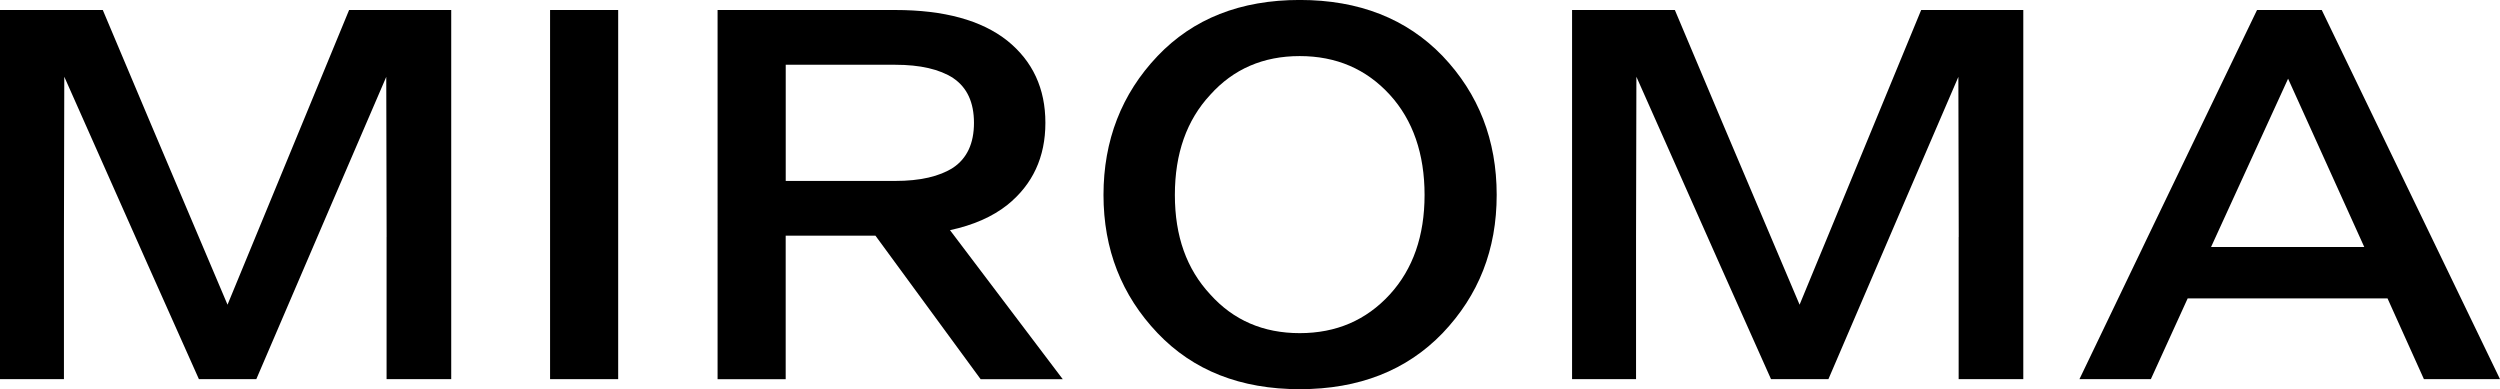 <?xml version="1.0" encoding="UTF-8"?>
<svg id="Layer_2" data-name="Layer 2" xmlns="http://www.w3.org/2000/svg" viewBox="0 0 642.37 100">
  <g id="Layer_1-2" data-name="Layer 1">
    <g>
      <path d="m99.34,60.89l-.09-41.14c-7.66,17.74-18.79,43.63-33.39,77.67h-14.75c-6.2-13.8-17.73-39.7-34.59-77.7l-.09,41.17v36.53H0V2.57h26.41c5.67,13.52,16.35,38.76,32.05,75.72,7.18-17.42,17.6-42.66,31.24-75.72h26.24v94.85h-16.61v-36.53Z"/>
      <path d="m141.34,55.92V2.57h17.5v94.85h-17.5v-41.51Z"/>
      <path d="m273.07,97.43h-21.1c-4.74-6.49-13.75-18.78-27.03-36.88h-23.06v36.88h-17.5V2.57h45.63c12.58,0,22.18,2.63,28.82,7.89,6.52,5.26,9.78,12.29,9.78,21.1s-3.26,15.84-9.78,21.1c-3.83,3.03-8.74,5.19-14.73,6.48,6.1,8.03,15.75,20.79,28.97,38.29Zm-28.13-77.36c-3.54-2.29-8.52-3.43-14.92-3.43h-28.13v29.85h28.13c6.4,0,11.38-1.14,14.92-3.43,3.54-2.4,5.32-6.23,5.32-11.49s-1.77-9.09-5.32-11.49Z"/>
      <path d="m297.43,85.59c-9.26-9.72-13.89-21.56-13.89-35.51s4.63-25.96,13.89-35.68c9.15-9.61,21.33-14.41,36.54-14.41s27.44,4.8,36.71,14.41c9.26,9.72,13.89,21.61,13.89,35.68s-4.63,25.79-13.89,35.51c-9.26,9.61-21.5,14.41-36.71,14.41s-27.39-4.8-36.54-14.41Zm59.69-61.23c-6.06-6.63-13.78-9.95-23.16-9.95s-17.04,3.32-22.99,9.95c-6.06,6.52-9.09,15.09-9.09,25.73s3.03,19.04,9.09,25.56c5.95,6.63,13.61,9.95,22.99,9.95s17.09-3.32,23.16-9.95c5.95-6.52,8.92-15.04,8.92-25.56s-2.97-19.21-8.92-25.73Z"/>
      <path d="m503.29,60.89l-.09-41.14c-7.66,17.74-18.79,43.63-33.39,77.67h-14.75c-6.2-13.8-17.73-39.7-34.59-77.7l-.09,41.17v36.53h-16.44V2.57h26.41c5.67,13.52,16.35,38.76,32.05,75.72,7.18-17.42,17.6-42.66,31.24-75.72h26.24v94.85h-16.61v-36.53Z"/>
      <path d="m596.06,2.57h.51c10.18,21.04,25.44,52.66,45.8,94.85h-19.55c-2.34-5.2-5.45-12.12-9.35-20.75h-51.35c-3.01,6.61-6.16,13.53-9.46,20.75h-18.35c7.55-15.78,22.76-47.4,45.63-94.85h16.12Zm-27.92,60.89h39.35c-5.44-12.04-11.96-26.45-19.57-43.24-5.58,12.15-12.18,26.57-19.79,43.24Z"/>
    </g>
  </g>
</svg>